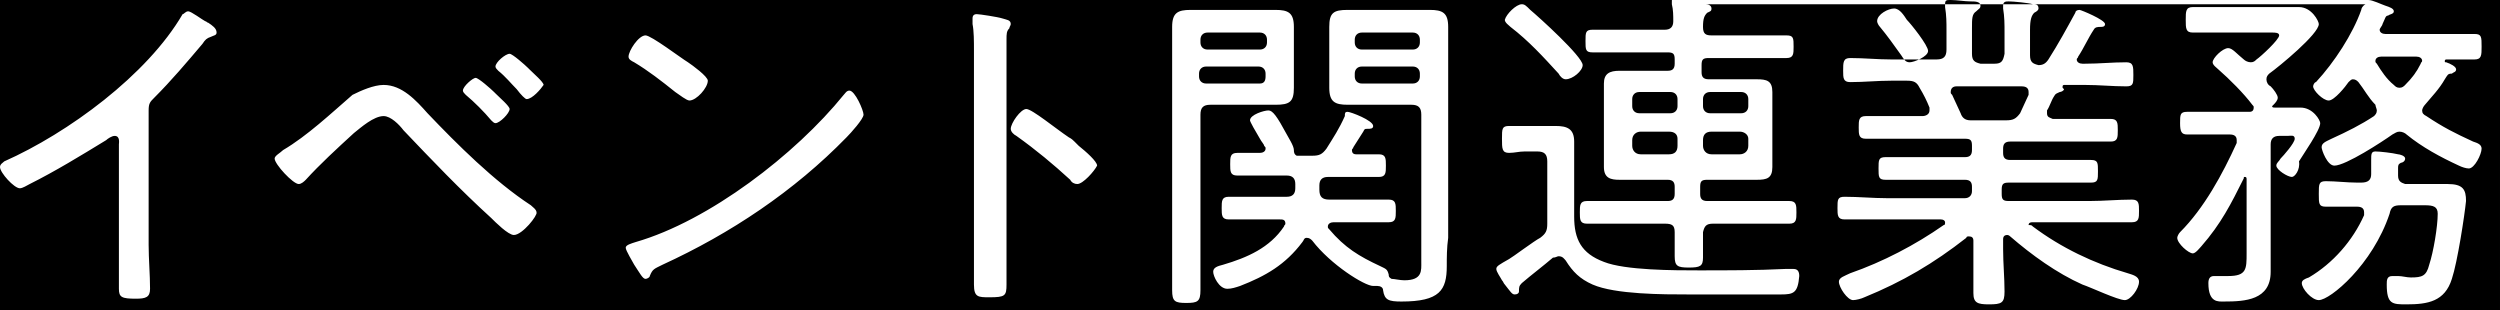 <?xml version="1.0" encoding="utf-8"?>
<!-- Generator: Adobe Illustrator 24.3.0, SVG Export Plug-In . SVG Version: 6.00 Build 0)  -->
<svg version="1.1" id="レイヤー_1" xmlns="http://www.w3.org/2000/svg" xmlns:xlink="http://www.w3.org/1999/xlink" x="0px"
	 y="0px" width="176.6px" height="21.9px" viewBox="0 0 176.6 21.9" style="enable-background:new 0 0 176.6 21.9;"
	 xml:space="preserve">
<g>
	<path d="M142.7,8c0.2-0.4,0.4-0.9,0.6-1.3c0-0.1,0-0.1,0-0.2c0-0.3-0.2-0.4-0.5-0.4h-4.6c-0.2,0-0.4,0.1-0.4,0.4
		c0,0.1,0,0.1,0.1,0.2c0.2,0.4,0.4,0.9,0.6,1.3c0.1,0.3,0.3,0.5,0.7,0.5h2.5C142.2,8.5,142.4,8.4,142.7,8z"/>
	<path d="M89.4,5.4V5.2c0-0.3-0.2-0.5-0.5-0.5h-3.7c-0.3,0-0.5,0.2-0.5,0.5v0.2c0,0.3,0.2,0.5,0.5,0.5H89
		C89.3,5.9,89.4,5.7,89.4,5.4z"/>
	<path d="M99.8,2.3h-3.6c-0.3,0-0.5,0.2-0.5,0.5V3c0,0.3,0.2,0.5,0.5,0.5h3.6c0.3,0,0.5-0.2,0.5-0.5V2.8
		C100.3,2.5,100.1,2.3,99.8,2.3z"/>
	<path d="M99.8,4.7h-3.6c-0.3,0-0.5,0.2-0.5,0.5v0.2c0,0.3,0.2,0.5,0.5,0.5h3.6c0.3,0,0.5-0.2,0.5-0.5V5.2
		C100.3,4.9,100.1,4.7,99.8,4.7z"/>
	<path d="M85.3,3.5H89c0.3,0,0.5-0.2,0.5-0.5V2.8c0-0.3-0.2-0.5-0.5-0.5h-3.7c-0.3,0-0.5,0.2-0.5,0.5V3C84.8,3.3,85,3.5,85.3,3.5z"
		/>
	<path d="M123.5,7c0-0.3-0.2-0.5-0.5-0.5h-2.2c-0.3,0-0.5,0.2-0.5,0.5v0.5c0,0.3,0.2,0.5,0.5,0.5h2.2c0.3,0,0.5-0.2,0.5-0.5V7z"/>
	<path d="M122.9,9.3h-2c-0.4,0-0.6,0.2-0.6,0.6v0.4c0,0.3,0.2,0.6,0.6,0.6h2c0.3,0,0.6-0.2,0.6-0.6V9.8
		C123.5,9.5,123.2,9.3,122.9,9.3z"/>
	<path d="M169.1,6c0.1,0.1,0.2,0.2,0.4,0.2c0.2,0,0.3-0.1,0.4-0.2c0.5-0.5,0.8-0.9,1.1-1.5c0-0.1,0.1-0.1,0.1-0.2
		c0-0.2-0.2-0.3-0.4-0.3h-2.5c-0.2,0-0.4,0.1-0.4,0.3c0,0.1,0,0.1,0.1,0.2C168.2,5,168.6,5.6,169.1,6z"/>
	<path d="M167.3,0c0.3,0,0.9,0.3,1.2,0.4c0.3,0.1,0.6,0.2,0.6,0.4c0,0.2-0.3,0.2-0.4,0.3c-0.2,0-0.2,0.2-0.4,0.6
		c0,0.1-0.2,0.3-0.2,0.4c0,0.2,0.2,0.3,0.4,0.3h3.7c0.9,0,1.7,0,2.6,0c0.5,0,0.5,0.2,0.5,0.9c0,0.6,0,0.9-0.5,0.9c-0.7,0-1.3,0-2,0
		c0,0-0.1,0-0.1,0.1s0,0.1,0.1,0.1c0.3,0.1,0.7,0.3,0.7,0.5c0,0.2-0.2,0.2-0.3,0.3c-0.3,0-0.3,0.1-0.5,0.4c-0.4,0.7-0.9,1.2-1.4,1.8
		c-0.1,0.1-0.2,0.3-0.2,0.4c0,0.2,0.1,0.3,0.3,0.4c1.2,0.8,2,1.2,3.3,1.8c0.3,0.1,0.6,0.2,0.6,0.5c0,0.4-0.5,1.4-0.9,1.4
		c-0.2,0-0.5-0.1-0.7-0.2c-1.3-0.6-2.6-1.3-3.7-2.2c-0.1-0.1-0.3-0.2-0.5-0.2s-0.3,0.1-0.5,0.2c-0.7,0.5-3.3,2.2-4.1,2.2
		c-0.5,0-0.9-1.1-0.9-1.3c0-0.3,0.3-0.4,0.7-0.6c1.1-0.5,2.1-1,3-1.6c0.1-0.1,0.2-0.2,0.2-0.4c0-0.1-0.1-0.3-0.1-0.4
		c-0.5-0.5-0.8-1.1-1.2-1.6c-0.1-0.1-0.2-0.2-0.4-0.2c-0.1,0-0.2,0.1-0.3,0.2c-0.2,0.3-1,1.3-1.4,1.3c-0.4,0-1.1-0.7-1.1-1
		c0-0.1,0.1-0.3,0.2-0.3c1.3-1.4,2.6-3.4,3.2-5.1c0-0.1,0.1-0.3,0.3-0.4h-46.6c0.2,0,0.4,0.1,0.4,0.3c0,0.2-0.1,0.2-0.3,0.3
		c-0.2,0.2-0.3,0.4-0.3,1c0,0.5,0.2,0.6,0.6,0.6h2.7c0.9,0,1.7,0,2.6,0c0.5,0,0.5,0.2,0.5,0.8c0,0.5,0,0.8-0.5,0.8
		c-0.9,0-1.7,0-2.6,0h-2.9c-0.4,0-0.5,0.1-0.5,0.5v0.5c0,0.3,0.1,0.5,0.5,0.5h1.9c0.5,0,1,0,1.5,0c0.7,0,1.1,0.1,1.1,0.9
		c0,0.3,0,0.7,0,1v3.3c0,0.3,0,0.6,0,1c0,0.8-0.4,0.9-1.1,0.9c-0.5,0-1,0-1.6,0h-1.9c-0.4,0-0.5,0.1-0.5,0.5v0.5
		c0,0.3,0.1,0.5,0.5,0.5h3.3c0.8,0,1.7,0,2.5,0c0.5,0,0.5,0.3,0.5,0.8c0,0.5,0,0.8-0.5,0.8c-0.8,0-1.7,0-2.5,0H121
		c-0.5,0-0.6,0.2-0.7,0.6c0,0.6,0,1.2,0,1.8c0,0.6-0.2,0.7-1,0.7c-0.8,0-1-0.1-1-0.8c0-0.6,0-1.1,0-1.7c0-0.5-0.2-0.6-0.7-0.6h-3
		c-0.8,0-1.7,0-2.5,0c-0.5,0-0.5-0.3-0.5-0.8c0-0.5,0-0.8,0.5-0.8c0.8,0,1.7,0,2.5,0h3.2c0.3,0,0.5-0.1,0.5-0.5v-0.5
		c0-0.3-0.1-0.5-0.5-0.5h-1.9c-0.5,0-1,0-1.5,0c-0.6,0-1.1-0.1-1.1-0.9c0-0.4,0-0.7,0-1V7c0-0.4,0-0.7,0-1.1c0-0.7,0.4-0.9,1.1-0.9
		c0.5,0,1,0,1.5,0h1.9c0.3,0,0.5-0.1,0.5-0.5V4.2c0-0.4-0.1-0.5-0.5-0.5h-2.7c-0.9,0-1.7,0-2.6,0c-0.5,0-0.5-0.2-0.5-0.8
		c0-0.6,0-0.8,0.5-0.8c0.9,0,1.7,0,2.6,0h2.5c0.4,0,0.6-0.2,0.6-0.6c0-0.4,0-0.8-0.1-1.2c0-0.1,0-0.1,0-0.2c0-0.1,0-0.2,0.1-0.2H0
		v11.9c0-0.2,0.2-0.3,0.3-0.4c4.5-2,10.1-6.1,12.6-10.4C13,1,13.1,0.8,13.3,0.8c0.2,0,1,0.6,1.2,0.7c0.1,0,0.1,0.1,0.2,0.1
		C15,1.8,15.3,2,15.3,2.3c0,0.2-0.2,0.2-0.4,0.3c-0.3,0.1-0.4,0.2-0.6,0.5c-1.1,1.3-2.2,2.6-3.4,3.8c-0.3,0.3-0.4,0.4-0.4,0.9v9.5
		c0,1,0.1,2.1,0.1,3.1c0,0.6-0.3,0.7-1,0.7c-1,0-1.2-0.1-1.2-0.7c0-1,0-2,0-3v-7.2c0-0.1,0.1-0.6-0.3-0.6c-0.2,0-0.5,0.2-0.6,0.3
		C5.7,11,3.9,12.1,2.1,13c-0.2,0.1-0.5,0.3-0.7,0.3c-0.4,0-1.4-1.1-1.4-1.5v10.1h176.6V0H167.3z M107.5,0.3c0.2,0,0.3,0.1,0.6,0.4
		c0.6,0.5,3.7,3.3,3.7,3.9c0,0.4-0.7,1-1.2,1c-0.2,0-0.4-0.2-0.5-0.4C109,4,108,2.9,106.7,1.9c-0.1-0.1-0.4-0.3-0.4-0.5
		C106.4,1,107.1,0.3,107.5,0.3z M45.6,2.5c0.4,0,2.5,1.6,3,1.9c0.3,0.2,1.4,1,1.4,1.3c0,0.5-0.8,1.4-1.3,1.4c-0.2,0-0.7-0.4-1-0.6
		c-1-0.8-1.9-1.5-2.9-2.1c-0.2-0.1-0.4-0.2-0.4-0.4C44.4,3.6,45.1,2.5,45.6,2.5z M33.6,5.5c0.2,0,1.1,0.8,1.3,1L35,6.6
		c0.3,0.3,1,0.9,1,1.1c0,0.3-0.7,1-1,1c-0.1,0-0.2-0.1-0.3-0.2c-0.5-0.6-1.2-1.3-1.8-1.8c-0.1-0.1-0.2-0.2-0.2-0.3
		C32.7,6.1,33.4,5.5,33.6,5.5z M36.3,16.6c-0.4,0-1.3-0.9-1.6-1.2c-2.2-2-4.2-4.1-6.2-6.2c-0.3-0.4-0.9-1-1.4-1
		c-0.7,0-1.6,0.8-2.1,1.2c-1.2,1.1-2.4,2.2-3.4,3.3c-0.1,0.1-0.3,0.3-0.5,0.3c-0.4,0-1.7-1.4-1.7-1.8c0-0.2,0.4-0.4,0.6-0.6
		c1.7-1,3.4-2.6,4.9-3.9C25.5,6.4,26.4,6,27.1,6c1.3,0,2.3,1.1,3.1,2c2.1,2.2,4.7,4.8,7.3,6.5c0.1,0.1,0.4,0.3,0.4,0.5
		C38,15.2,36.9,16.6,36.3,16.6z M37.2,7c-0.1,0-0.4-0.3-0.7-0.7c-0.4-0.4-0.8-0.9-1.3-1.3c-0.1-0.1-0.2-0.2-0.2-0.3
		c0-0.3,0.7-0.9,1-0.9c0.2,0,1.1,0.8,1.3,1l0.1,0.1c0.3,0.3,1,0.9,1,1.1C38.2,6.3,37.6,7,37.2,7z M59.8,9.7c-3.7,3.8-8.2,6.8-13,9
		c-0.6,0.3-0.7,0.3-0.9,0.8c0,0.1-0.2,0.2-0.3,0.2c-0.2,0-0.4-0.4-0.8-1c-0.1-0.2-0.6-1-0.6-1.2c0-0.2,0.4-0.3,0.7-0.4
		c5.2-1.5,11.3-6.2,14.7-10.4c0.1-0.1,0.2-0.3,0.4-0.3c0.4,0,1,1.4,1,1.7C61,8.4,60.1,9.4,59.8,9.7z M69.9,21c-0.8,0-1.1,0-1.1-0.9
		c0-1.1,0-2.3,0-3.4V3.6c0-0.7,0-1.4-0.1-1.9c0-0.1,0-0.3,0-0.4c0-0.2,0.1-0.3,0.3-0.3s1.5,0.2,1.8,0.3c0.3,0.1,0.6,0.1,0.6,0.4
		c0,0.1-0.1,0.2-0.1,0.3c-0.2,0.2-0.2,0.4-0.2,0.8c0,0.6,0,1.3,0,2v12.1c0,1.1,0,2.1,0,3.2C71.1,20.9,71,21,69.9,21z M76.1,13
		c-0.2,0-0.4-0.1-0.5-0.3c-1.2-1.1-2.4-2.1-3.8-3.1c-0.2-0.1-0.4-0.3-0.4-0.5c0-0.4,0.7-1.4,1.1-1.4c0.4,0,2.1,1.4,3,2
		c0.2,0.1,0.3,0.2,0.4,0.3c0.1,0.1,0.2,0.2,0.3,0.3c0.5,0.4,1.3,1.1,1.3,1.4C77.3,12.1,76.5,13,76.1,13z M84.8,8.1v9
		c0,1.1,0,2.3,0,3.4c0,0.8-0.2,0.9-1,0.9c-0.8,0-1-0.1-1-0.9c0-1.1,0-2.3,0-3.4V4c0-0.7,0-1.4,0-2.1c0-1,0.4-1.2,1.3-1.2
		c0.5,0,1.1,0,1.6,0h2.8c0.5,0,1,0,1.6,0c0.9,0,1.3,0.2,1.3,1.2c0,0.6,0,1.3,0,1.9v0.5c0,0.6,0,1.3,0,1.9c0,1-0.3,1.2-1.3,1.2
		c-0.5,0-1.1,0-1.6,0h-3C85,7.4,84.8,7.6,84.8,8.1z M102.2,18.8c0,1.7-0.5,2.5-3.2,2.5c-0.9,0-1.2-0.1-1.3-0.8
		c0-0.2-0.2-0.3-0.4-0.3c-0.1,0-0.1,0-0.2,0c0,0-0.1,0-0.1,0c-0.6,0-3-1.5-4.3-3.2c-0.1-0.1-0.2-0.2-0.4-0.2S92.1,17,92,17.1
		c-1.2,1.6-2.6,2.4-4.4,3.1c-0.3,0.1-0.6,0.2-0.9,0.2c-0.6,0-1-0.9-1-1.2c0-0.3,0.3-0.4,0.7-0.5c1.7-0.5,3.3-1.2,4.3-2.7
		c0-0.1,0.1-0.1,0.1-0.2c0-0.3-0.2-0.3-0.4-0.3h-1.4c-0.7,0-1.4,0-2.2,0c-0.5,0-0.5-0.3-0.5-0.8s0-0.8,0.5-0.8c0.7,0,1.5,0,2.2,0
		h1.9c0.4,0,0.6-0.2,0.6-0.6V13c0-0.4-0.2-0.6-0.6-0.6h-1.5c-0.7,0-1.4,0-2,0c-0.5,0-0.5-0.3-0.5-0.8c0-0.5,0-0.8,0.5-0.8
		c0.5,0,1.1,0,1.6,0c0.2,0,0.4-0.1,0.4-0.3c0-0.1,0-0.1-0.1-0.2c0-0.1-0.2-0.3-0.3-0.5c-0.3-0.5-0.7-1.2-0.7-1.3
		c0-0.4,1-0.7,1.3-0.7c0.3,0,0.6,0.4,1.3,1.7c0.1,0.2,0.5,0.8,0.5,1.1c0,0.1,0,0.3,0.2,0.4h1.1c0.5,0,0.7-0.1,1-0.5
		c0.5-0.8,0.9-1.4,1.3-2.3C95,8,95,7.9,95.2,7.9c0.2,0,1.8,0.6,1.8,1c0,0.2-0.2,0.2-0.4,0.2c-0.2,0-0.2,0-0.3,0.2l-0.7,1.1
		c0,0.1-0.1,0.1-0.1,0.2c0,0.2,0.1,0.3,0.3,0.3c0.3,0,1.3,0,1.6,0c0.5,0,0.5,0.3,0.5,0.8c0,0.5,0,0.8-0.5,0.8c-0.6,0-1.3,0-2,0h-1.6
		c-0.4,0-0.6,0.2-0.6,0.6v0.3c0,0.5,0.2,0.7,0.7,0.7h2c0.7,0,1.4,0,2.2,0c0.5,0,0.5,0.3,0.5,0.8c0,0.5,0,0.8-0.5,0.8
		c-0.7,0-1.5,0-2.2,0h-1.7c-0.2,0-0.4,0.1-0.4,0.3c0,0.1,0,0.1,0.1,0.2c1.1,1.3,2.1,1.9,3.6,2.6c0.4,0.2,0.5,0.2,0.6,0.6
		c0,0.1,0,0.2,0.2,0.3c0.2,0,0.6,0.1,0.9,0.1c1.3,0,1.2-0.7,1.2-1.3V8.1c0-0.5-0.2-0.7-0.7-0.7h-2.9c-0.5,0-1.1,0-1.6,0
		c-0.9,0-1.3-0.2-1.3-1.2c0-0.6,0-1.3,0-1.9V3.8c0-0.6,0-1.2,0-1.9c0-1,0.3-1.2,1.3-1.2c0.5,0,1.1,0,1.6,0h2.6c0.5,0,1.1,0,1.6,0
		c0.9,0,1.3,0.2,1.3,1.2c0,0.7,0,1.4,0,2.1v12.8C102.2,17.5,102.2,18.2,102.2,18.8z M125.8,20.8h-6.5c-1.8,0-5.2,0-6.8-0.7
		c-0.9-0.4-1.4-0.9-1.9-1.7c-0.1-0.1-0.2-0.3-0.5-0.3c-0.1,0-0.2,0.1-0.4,0.1c-0.7,0.6-1.5,1.2-2.2,1.8c-0.2,0.2-0.2,0.3-0.2,0.6
		c0,0.1-0.1,0.2-0.3,0.2c-0.2,0-0.3-0.2-0.7-0.7c-0.1-0.1-0.1-0.2-0.2-0.3c-0.1-0.2-0.4-0.6-0.4-0.8c0-0.2,0.2-0.3,0.9-0.7
		c0.2-0.1,1.8-1.3,2.2-1.5c0.4-0.3,0.5-0.5,0.5-1v-4.4c0-0.5-0.2-0.7-0.7-0.7h-0.9c-0.4,0-0.7,0.1-1.1,0.1c-0.5,0-0.5-0.3-0.5-1
		c0-0.7,0-0.9,0.5-0.9c0.4,0,0.7,0,1.1,0h0.8c0.5,0,1,0,1.4,0c0.8,0,1.3,0.2,1.3,1.1c0,0.6,0,1.3,0,1.9v3.4c0,1.6,0.5,2.6,2.1,3.2
		c1.5,0.6,5,0.6,6.7,0.6c2,0,4.1,0,6.1-0.1c0.2,0,0.4,0,0.6,0c0.3,0,0.4,0.2,0.4,0.5C127,20.7,126.7,20.8,125.8,20.8z M133.8,0.6
		c0.4,0,0.7,0.5,0.9,0.8c0.3,0.3,1.5,1.8,1.5,2.2c0,0.4-1,0.8-1.3,0.8c-0.3,0-0.4-0.2-0.6-0.5c-0.5-0.7-1-1.4-1.5-2
		c-0.1-0.1-0.2-0.3-0.2-0.4C132.6,1,133.4,0.6,133.8,0.6z M143.6,16c2,1.5,4.3,2.6,6.7,3.3c0.3,0.1,0.8,0.2,0.8,0.6
		c0,0.5-0.6,1.3-1,1.3c-0.5,0-2.4-0.9-3-1.1c-1.8-0.8-3.6-2.1-5.1-3.4c0,0-0.1-0.1-0.2-0.1c-0.2,0-0.3,0.1-0.3,0.3v0.7
		c0,1,0.1,2,0.1,3c0,0.8-0.2,0.9-1.1,0.9c-0.8,0-1.1-0.1-1.1-0.8c0-1,0-2.1,0-3.1V17c0-0.2-0.1-0.3-0.3-0.3c-0.1,0-0.2,0-0.2,0.1
		c-2.3,1.8-4.5,3.1-7.2,4.2c-0.2,0.1-0.6,0.2-0.8,0.2c-0.4,0-1-0.9-1-1.3c0-0.3,0.4-0.4,0.8-0.6c2.3-0.8,4.6-2,6.6-3.4
		c0.1,0,0.1-0.1,0.1-0.2c0-0.1-0.1-0.2-0.3-0.2h-3.8c-1,0-2,0-3,0c-0.5,0-0.5-0.3-0.5-0.8c0-0.6,0-0.8,0.5-0.8c1,0,2,0.1,3,0.1h5.5
		c0.3,0,0.5-0.2,0.5-0.5v-0.3c0-0.3-0.1-0.5-0.5-0.5h-2.9c-0.9,0-1.8,0-2.7,0c-0.5,0-0.5-0.2-0.5-0.8c0-0.6,0-0.8,0.5-0.8
		c0.9,0,1.8,0,2.7,0h2.9c0.3,0,0.5-0.1,0.5-0.5v-0.3c0-0.4-0.1-0.5-0.5-0.5h-4.2c-0.9,0-1.9,0-2.8,0c-0.5,0-0.5-0.3-0.5-0.8
		c0-0.5,0-0.8,0.5-0.8c0.9,0,1.9,0,2.8,0h1.2c0.2,0,0.5-0.1,0.5-0.4c0-0.1,0-0.1,0-0.2c-0.2-0.5-0.4-0.9-0.7-1.4
		c-0.2-0.4-0.4-0.5-0.9-0.5h-1.1c-1,0-1.9,0.1-2.9,0.1c-0.5,0-0.5-0.3-0.5-0.8c0-0.6,0-0.9,0.5-0.9c1,0,1.9,0.1,2.9,0.1h3.2
		c0.5,0,0.7-0.2,0.7-0.7V2.1c0-0.5,0-1-0.1-1.6V0.3c0-0.3,0.1-0.3,0.4-0.3c0.4,0,1,0.1,1.4,0.1c0.3,0,0.7,0,0.7,0.3
		c0,0.2-0.1,0.2-0.3,0.4c-0.3,0.2-0.3,0.5-0.3,1.2v1.8c0,0.5,0.2,0.6,0.6,0.7h1c0.5,0,0.6-0.2,0.7-0.7V2.3c0-0.6,0-1.1-0.1-1.7
		c0-0.1,0-0.1,0-0.2c0-0.3,0.2-0.3,0.4-0.3c0.3,0,1.4,0.1,1.7,0.2c0.2,0,0.4,0,0.4,0.3c0,0.1-0.1,0.2-0.3,0.3
		c-0.2,0.2-0.3,0.5-0.3,1.2v1.8c0,0.5,0.2,0.6,0.6,0.7c0.3,0,0.5-0.1,0.7-0.4c0.7-1.1,1.3-2.2,1.9-3.3c0-0.1,0.1-0.2,0.3-0.2
		c0.1,0,1.8,0.7,1.8,1c0,0.2-0.2,0.2-0.3,0.2c-0.2,0-0.4,0-0.5,0.2c-0.4,0.6-0.7,1.3-1.1,1.9c0,0.1-0.1,0.1-0.1,0.2
		c0,0.2,0.2,0.3,0.4,0.3h0.2c1,0,1.9-0.1,2.9-0.1c0.5,0,0.5,0.3,0.5,0.9c0,0.6,0,0.8-0.5,0.8c-1,0-1.9-0.1-2.9-0.1h-1.5
		c0,0-0.1,0-0.1,0.1c0,0,0,0,0,0.1c0,0,0.1,0.1,0.1,0.1c0,0.1-0.2,0.2-0.3,0.2c-0.2,0.1-0.3,0.1-0.4,0.3c-0.2,0.3-0.3,0.7-0.5,1
		c0,0.1,0,0.1,0,0.2c0,0.3,0.2,0.3,0.4,0.4h1.3c0.9,0,1.9,0,2.8,0c0.5,0,0.5,0.3,0.5,0.8c0,0.5,0,0.8-0.5,0.8c-0.9,0-1.9,0-2.8,0
		H142c-0.4,0-0.5,0.2-0.5,0.5v0.3c0,0.3,0.1,0.5,0.5,0.5h3c0.9,0,1.8,0,2.7,0c0.5,0,0.5,0.2,0.5,0.8c0,0.6,0,0.8-0.5,0.8
		c-0.9,0-1.8,0-2.8,0h-3c-0.4,0-0.5,0.1-0.5,0.5v0.3c0,0.4,0.1,0.5,0.5,0.5h5.7c1,0,2-0.1,3-0.1c0.5,0,0.5,0.3,0.5,0.8
		s0,0.8-0.5,0.8c-1,0-2,0-3,0h-4c-0.1,0-0.3,0-0.3,0.2C143.5,15.9,143.5,15.9,143.6,16z M161.9,12.5c-0.3,0-1.1-0.5-1.1-0.8
		c0-0.2,0.2-0.3,0.3-0.5c0.2-0.2,1-1.1,1-1.4s-0.3-0.2-0.5-0.2H161c-0.4,0-0.6,0.2-0.6,0.6v7.6c0,0.5,0,1,0,1.4c0,2-1.8,2.1-3.3,2.1
		c-0.4,0-1.1,0.1-1.1-1.3c0-0.3,0.1-0.5,0.4-0.5c0.2,0,0.6,0,1,0c1.3,0,1.3-0.5,1.3-1.6v-5.2c0-0.1,0-0.2-0.1-0.2
		c-0.1,0-0.1,0-0.1,0.1c-0.9,1.8-1.6,3.2-3,4.8c-0.1,0.1-0.4,0.5-0.6,0.5c-0.3,0-1.1-0.7-1.1-1.1c0-0.1,0.1-0.3,0.2-0.4
		c1.7-1.7,3-4.1,4-6.3c0-0.1,0-0.1,0-0.2c0-0.3-0.2-0.4-0.5-0.4h-1.1c-0.6,0-1.2,0-1.9,0c-0.4,0-0.5-0.2-0.5-0.8
		c0-0.6,0-0.8,0.5-0.8c0.6,0,1.3,0,1.9,0h2.5c0.2,0,0.3-0.1,0.3-0.3c0-0.1,0-0.1-0.1-0.2c-0.6-0.8-1.6-1.8-2.4-2.5
		c-0.1-0.1-0.4-0.3-0.4-0.5c0-0.3,0.7-1,1.1-1c0.3,0,0.6,0.4,1.1,0.8c0.1,0.1,0.3,0.2,0.5,0.2c0.2,0,0.3-0.1,0.4-0.2
		c0.3-0.2,1.6-1.4,1.6-1.7c0-0.2-0.3-0.2-0.5-0.2h-3.3c-0.8,0-1.7,0-2.3,0c-0.5,0-0.5-0.3-0.5-0.9c0-0.6,0-0.9,0.5-0.9
		c0.8,0,1.5,0,2.3,0h3.9c0.4,0,0.9,0,1.3,0c0.9,0,1.4,1,1.4,1.2c0,0.7-2.8,3-3.5,3.5c-0.1,0.1-0.2,0.2-0.2,0.4
		c0,0.2,0.1,0.4,0.3,0.5c0.2,0.2,0.5,0.6,0.5,0.8c0,0.2-0.2,0.4-0.3,0.5c0,0-0.1,0.1-0.1,0.1c0,0.1,0.1,0.1,0.2,0.1
		c0.6,0,1.2,0,1.8,0c0.9,0,1.4,0.9,1.4,1.1c0,0.5-1.2,2.2-1.5,2.7C162.5,12,162.1,12.5,161.9,12.5z M173.2,19.7
		c-0.5,1.6-1.7,1.8-3.2,1.8c-1,0-1.4,0-1.4-1.4c0-0.3,0-0.6,0.4-0.6c0.1,0,0.2,0,0.4,0c0.3,0,0.6,0.1,0.9,0.1c0.8,0,1.1-0.1,1.3-0.9
		c0.3-0.9,0.6-2.7,0.6-3.6c0-0.5-0.3-0.6-0.9-0.6h-1.7c-0.5,0-0.7,0.1-0.8,0.6c-1.2,3.6-4.2,6.1-5,6.1c-0.5,0-1.2-0.8-1.2-1.2
		c0-0.2,0.2-0.3,0.5-0.4c1.7-1,3.1-2.6,3.9-4.4c0-0.1,0-0.1,0-0.2c0-0.3-0.2-0.4-0.5-0.4c-0.7,0-1.5,0-2.2,0c-0.5,0-0.5-0.2-0.5-0.9
		c0-0.7,0-0.9,0.5-0.9c0.7,0,1.5,0.1,2.2,0.1h0.3c0.5,0,0.7-0.2,0.7-0.6c0-0.3,0-0.6,0-1c0-0.4,0-0.6,0.3-0.6c0.3,0,1.2,0.1,1.6,0.2
		c0.1,0,0.5,0.1,0.5,0.3c0,0.2-0.2,0.3-0.3,0.3c-0.2,0.1-0.2,0.2-0.2,0.4c0,0.2,0,0.3,0,0.5c0,0.4,0.2,0.5,0.5,0.6h0.7
		c0.8,0,1.5,0,2.3,0c1.1,0,1.3,0.4,1.3,1.2C174.1,15.2,173.6,18.5,173.2,19.7z"/>
	<path d="M117.9,9.3h-2c-0.3,0-0.6,0.2-0.6,0.6v0.4c0,0.3,0.2,0.6,0.6,0.6h2c0.4,0,0.6-0.2,0.6-0.6V9.8
		C118.5,9.5,118.3,9.3,117.9,9.3z"/>
	<path d="M118.5,7c0-0.3-0.2-0.5-0.5-0.5h-2.2c-0.3,0-0.5,0.2-0.5,0.5v0.5c0,0.3,0.2,0.5,0.5,0.5h2.2c0.3,0,0.5-0.2,0.5-0.5V7z"/>
</g>
</svg>
